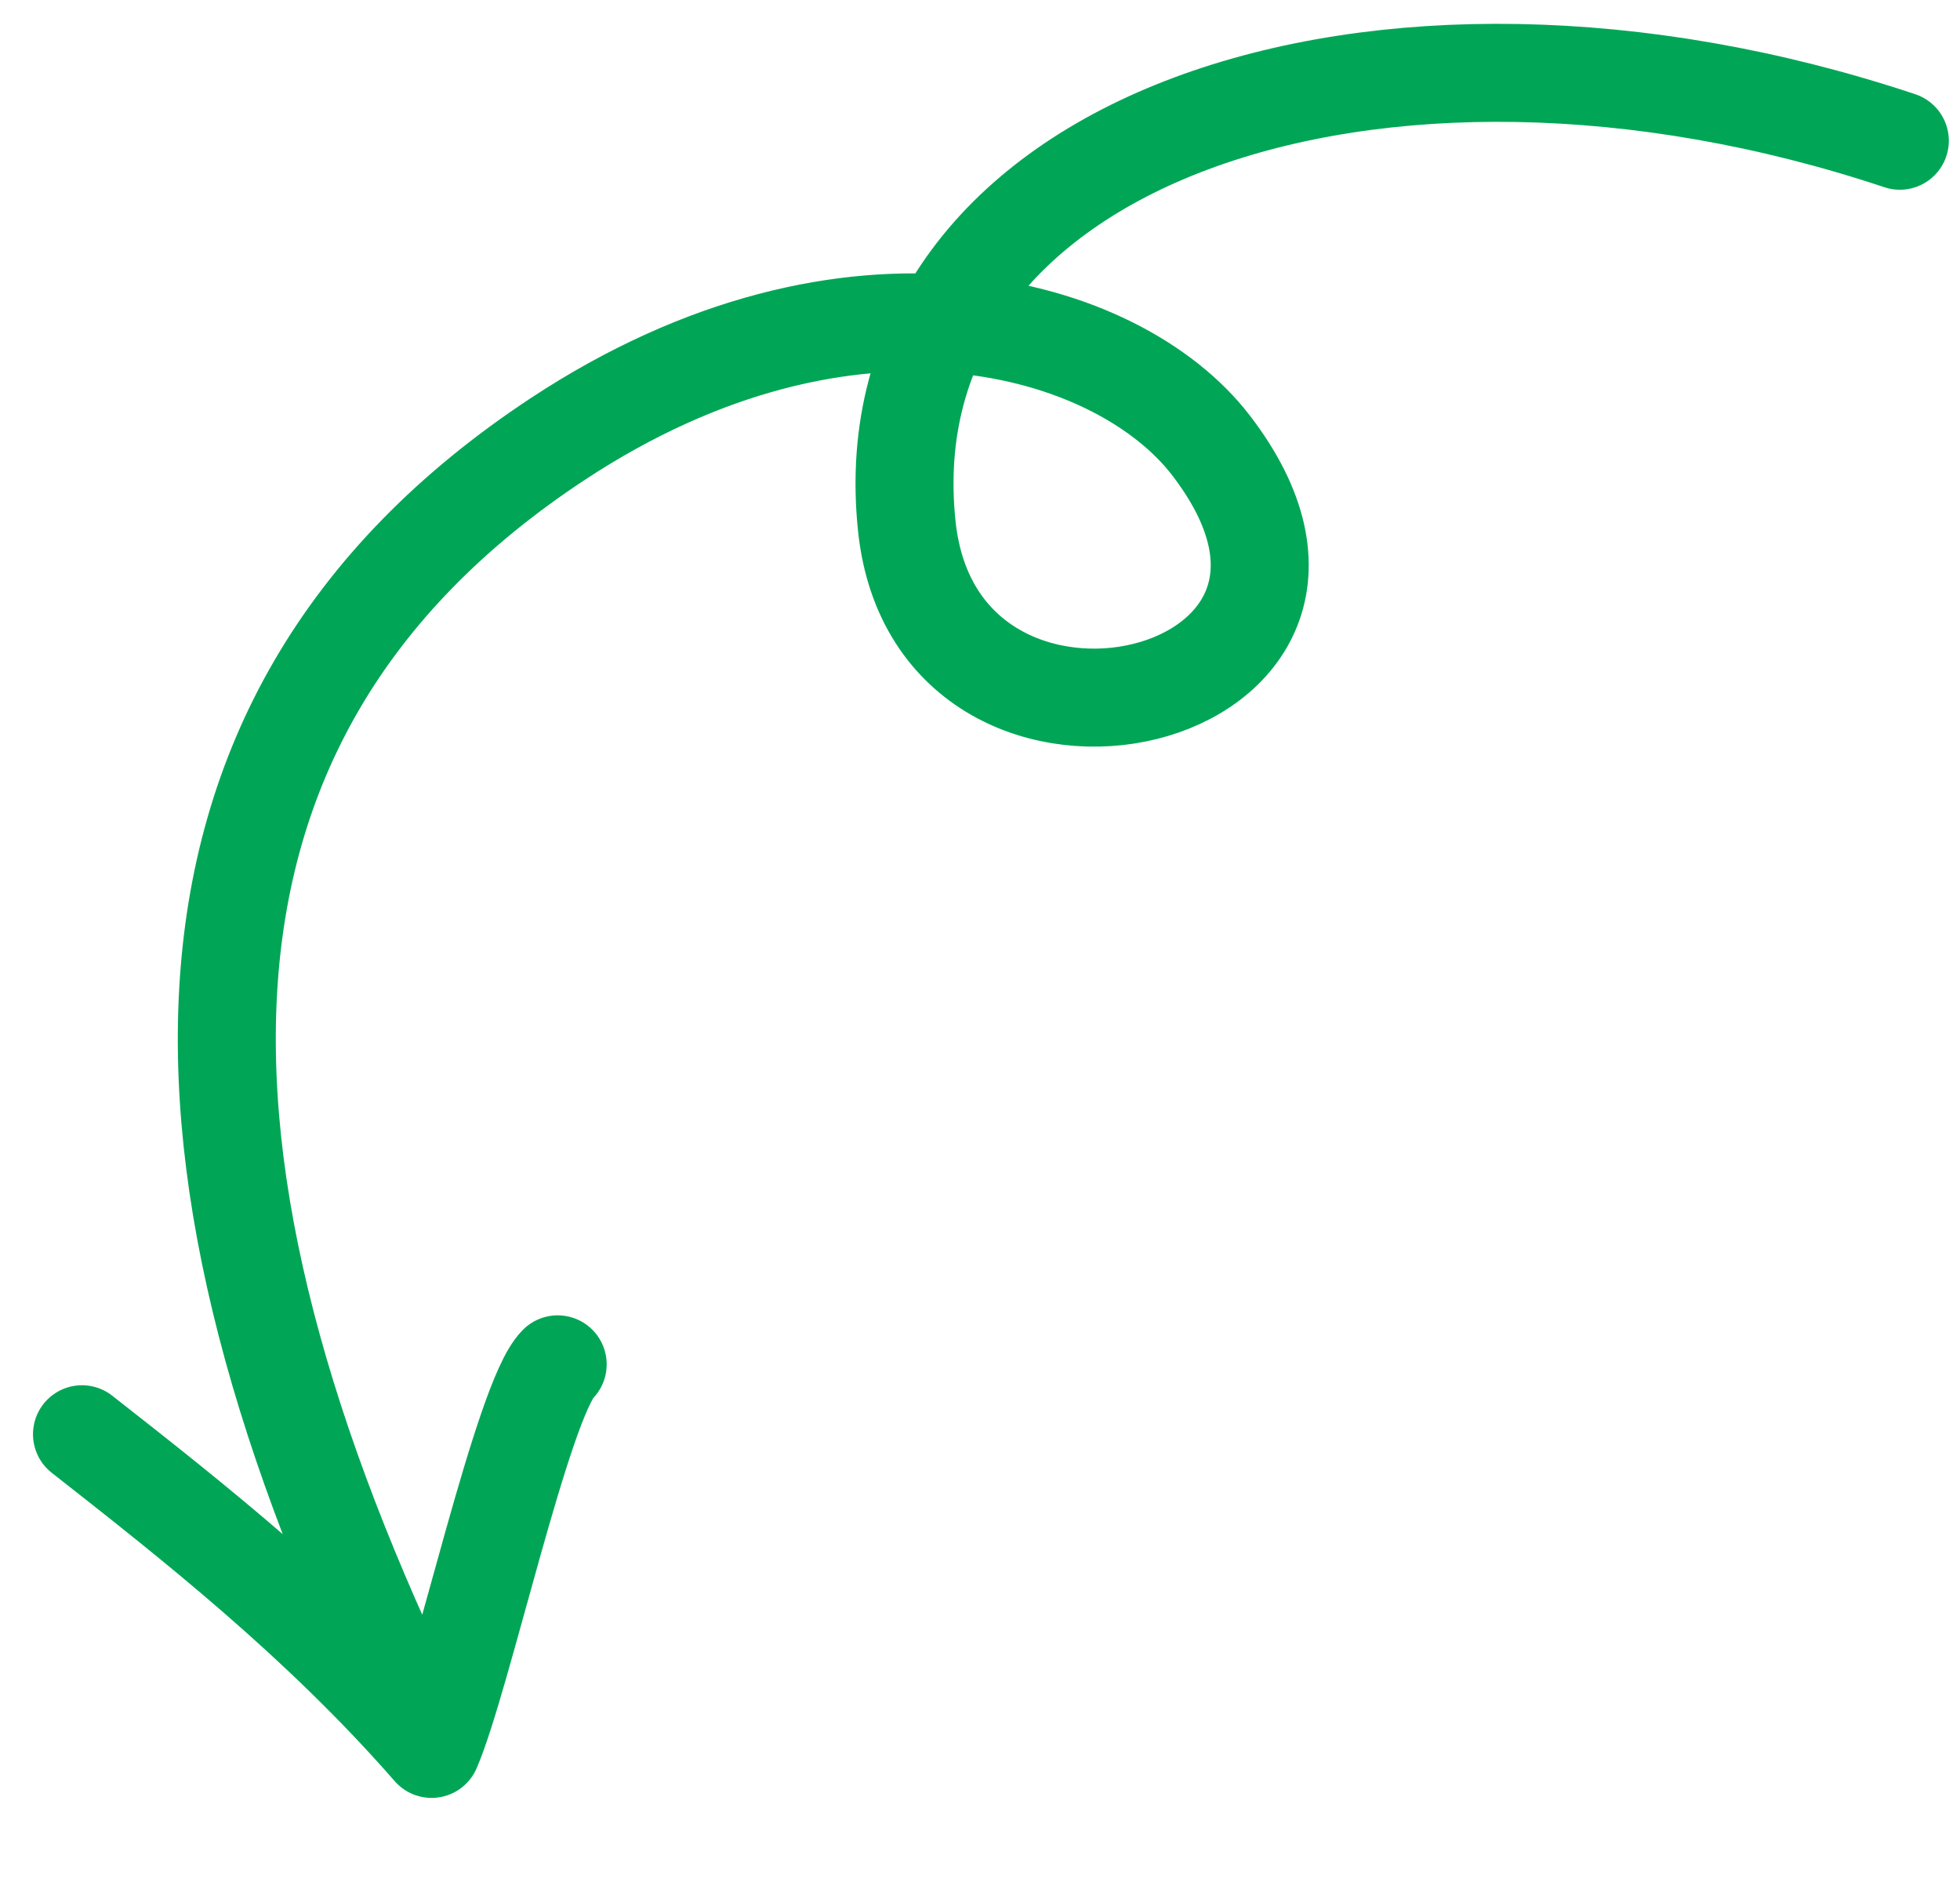 <svg width='30' height='29' viewBox='0 0 30 29' fill='none' xmlns='http://www.w3.org/2000/svg'><path d='M29.079 2.154C21.053 -0.522 13.254 2.154 13.88 8.058C14.349 12.486 21.588 10.778 18.531 6.811C17.116 4.975 13.027 3.759 8.536 6.72C1.94 11.069 2.325 18.206 6.606 26.768M6.606 26.768C7.064 25.722 8.001 21.417 8.536 20.882M6.606 26.768C4.897 24.81 2.939 23.273 1.255 21.952' stroke='#00A656' stroke-width='1.5' stroke-linecap='round'/></svg>